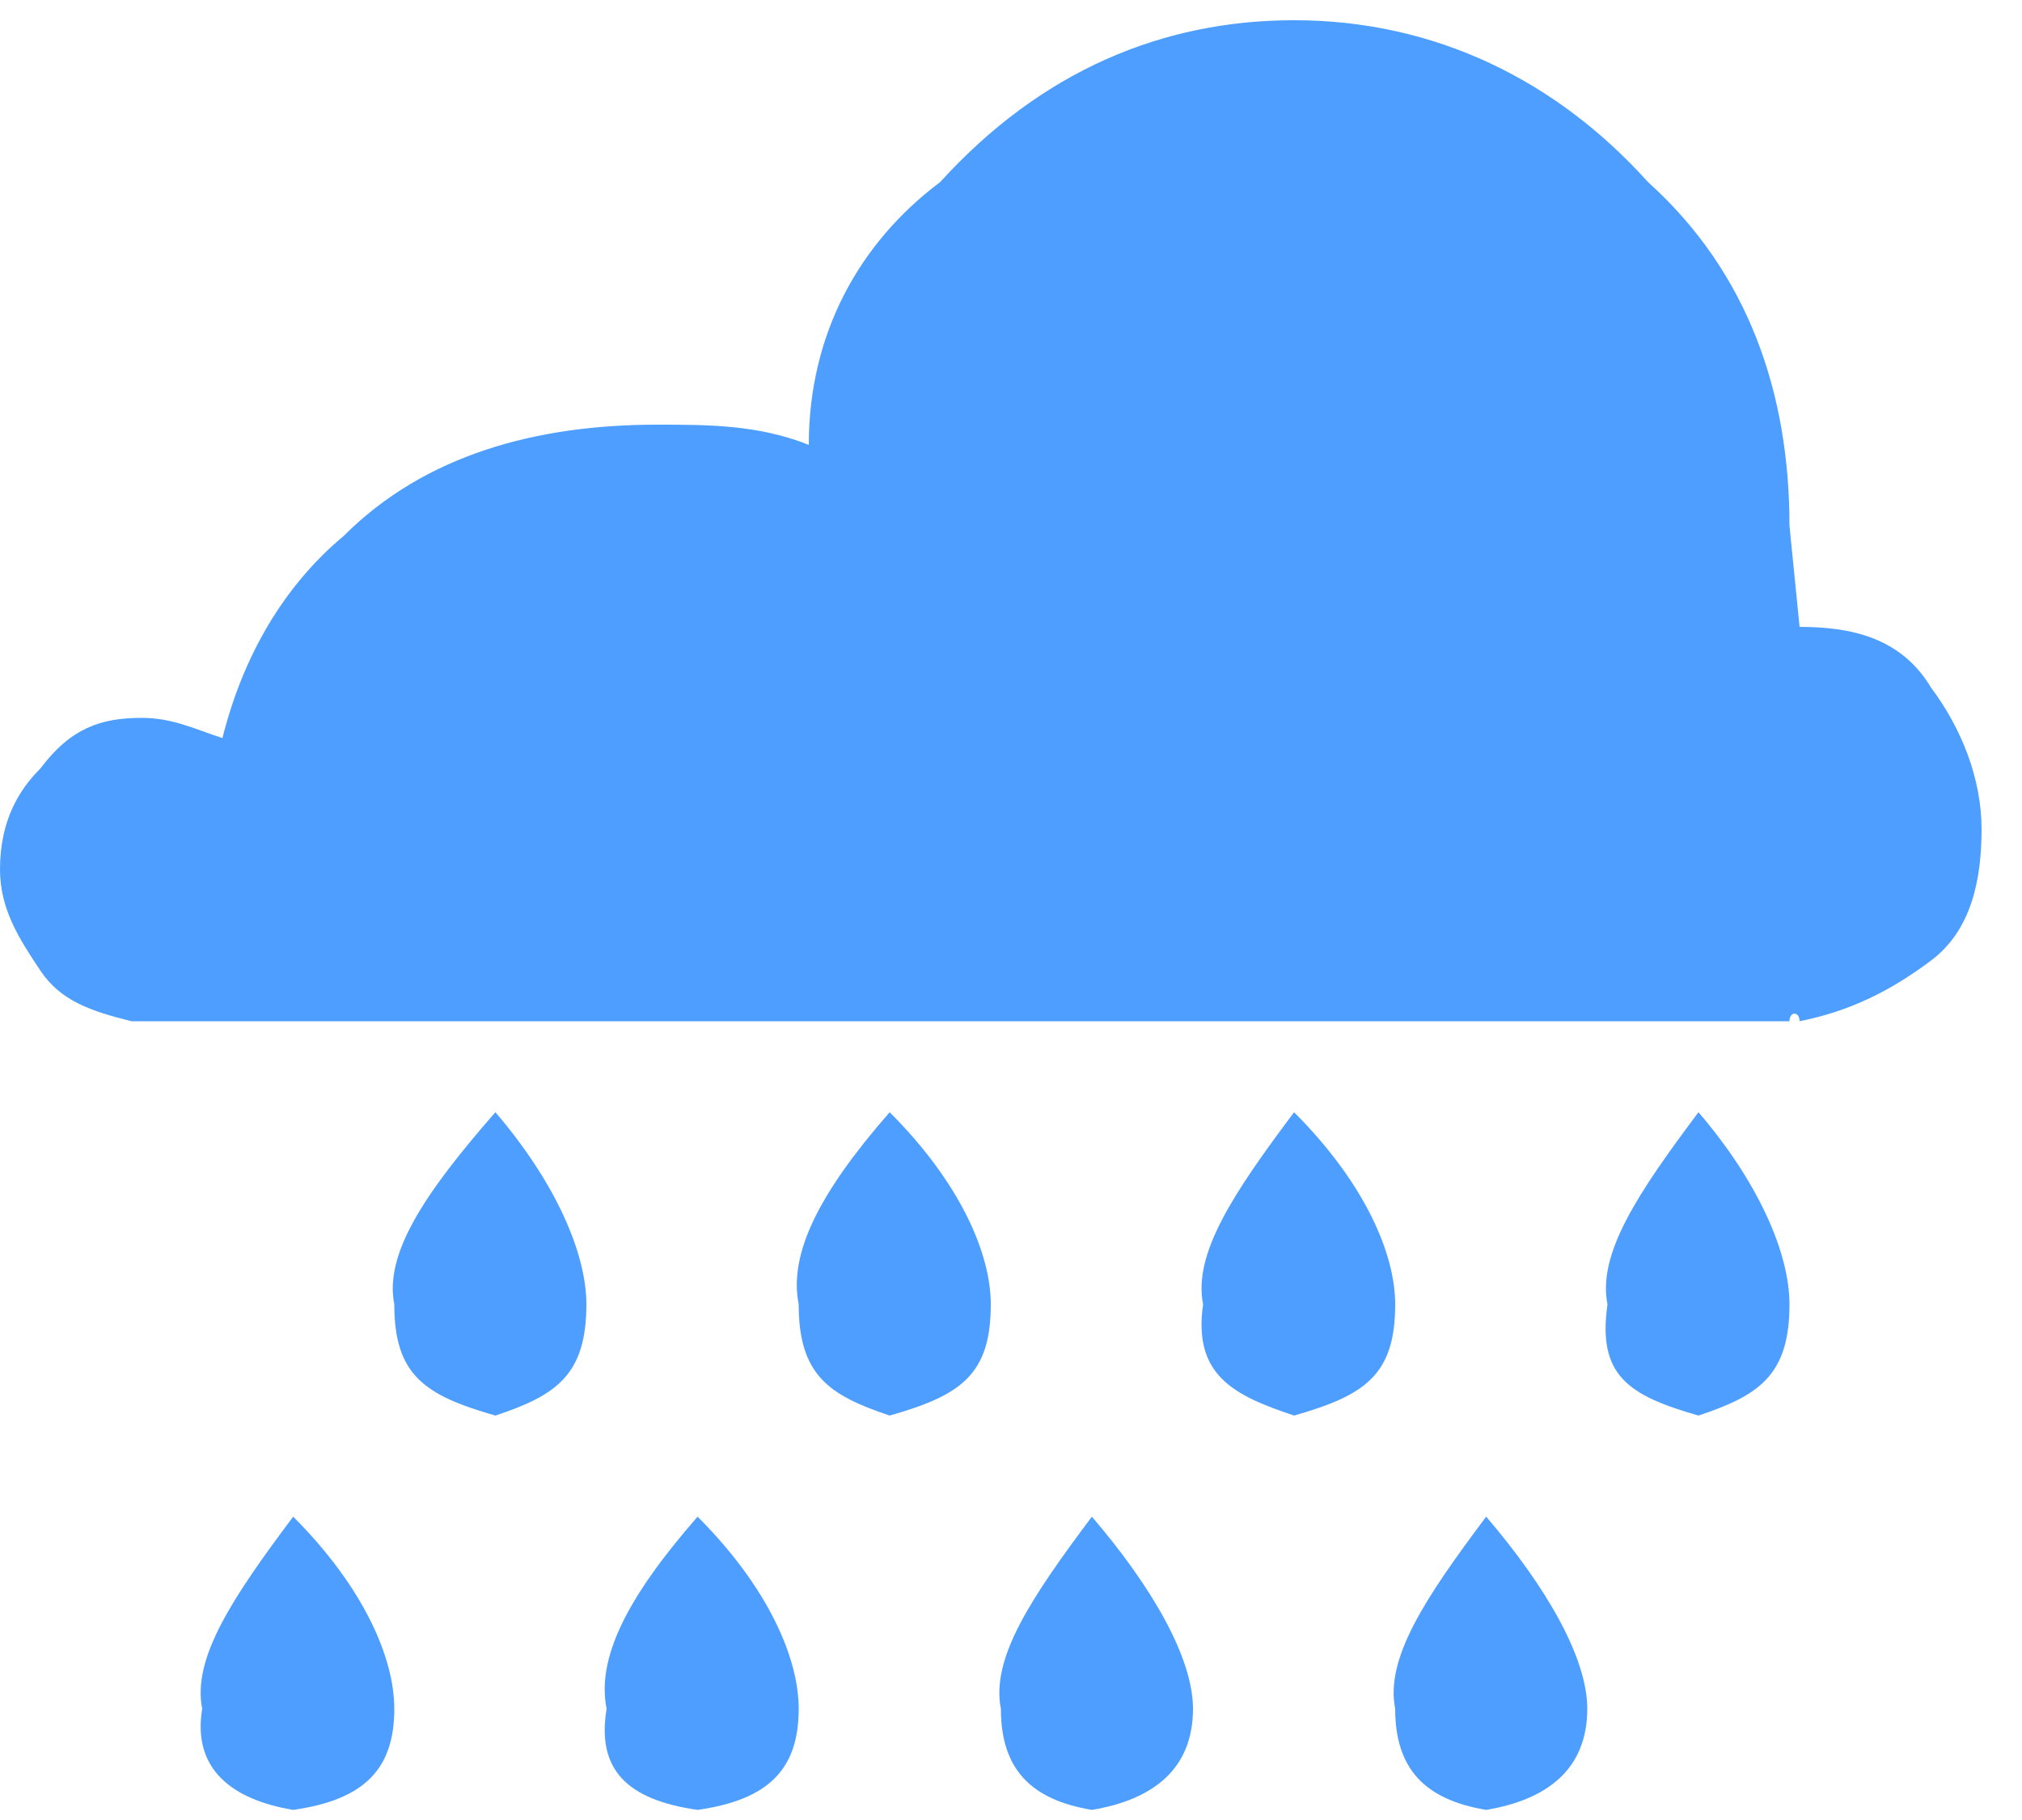 <svg id="レイヤー_1" xmlns="http://www.w3.org/2000/svg" viewBox="0 0 20 18"><style>.st0{fill-rule:evenodd;clip-rule:evenodd;fill:#4d9eff}</style><path id="Fill-1" class="st0" d="M17.8 6.2l-.1-1c0-1.3-.4-2.5-1.4-3.4-.9-1-2.1-1.6-3.5-1.6-1.3 0-2.5.5-3.5 1.6C8.5 2.4 8 3.3 8 4.4c-.5-.2-1-.2-1.5-.2-1.2 0-2.3.3-3.1 1.1-.6.5-1 1.2-1.2 2-.3-.1-.5-.2-.8-.2-.4 0-.7.1-1 .5-.2.2-.4.5-.4 1 0 .4.2.7.4 1 .2.3.5.4.9.5h16.4c0-.1.1-.1.1 0 .5-.1.9-.3 1.3-.6s.5-.8.5-1.3-.2-1-.5-1.4c-.3-.5-.8-.6-1.3-.6"/><path id="Fill-4" class="st0" d="M12.8 14c.7-.2 1-.4 1-1.1 0-.5-.3-1.2-1-1.9-.6.8-1 1.4-.9 1.9-.1.7.3.9.9 1.1"/><path id="Fill-6" class="st0" d="M16.8 14c.6-.2.9-.4.9-1.1 0-.5-.3-1.2-.9-1.9-.6.8-1 1.4-.9 1.9-.1.7.2.9.9 1.1"/><path id="Fill-8" class="st0" d="M8.8 14c.7-.2 1-.4 1-1.1 0-.5-.3-1.2-1-1.9-.7.8-1 1.4-.9 1.9 0 .7.3.9.9 1.1"/><path id="Fill-10" class="st0" d="M4.9 14c.6-.2.9-.4.9-1.1 0-.5-.3-1.2-.9-1.9-.7.8-1.1 1.4-1 1.9 0 .7.3.9 1 1.1"/><path id="Fill-12" class="st0" d="M2.9 17.9c.7-.1 1-.4 1-1 0-.5-.3-1.2-1-1.9-.6.8-1 1.4-.9 1.9-.1.6.3.9.9 1"/><path id="Fill-14" class="st0" d="M6.9 17.9c.7-.1 1-.4 1-1 0-.5-.3-1.2-1-1.9-.7.8-1 1.4-.9 1.9-.1.6.2.9.9 1"/><path id="Fill-16" class="st0" d="M10.8 17.9c.6-.1 1-.4 1-1 0-.5-.4-1.2-1-1.9-.6.8-1 1.4-.9 1.9 0 .6.3.9.9 1"/><path id="Fill-18" class="st0" d="M14.7 17.9c.6-.1 1-.4 1-1 0-.5-.4-1.2-1-1.9-.6.8-1 1.4-.9 1.9 0 .6.3.9.9 1"/></svg>